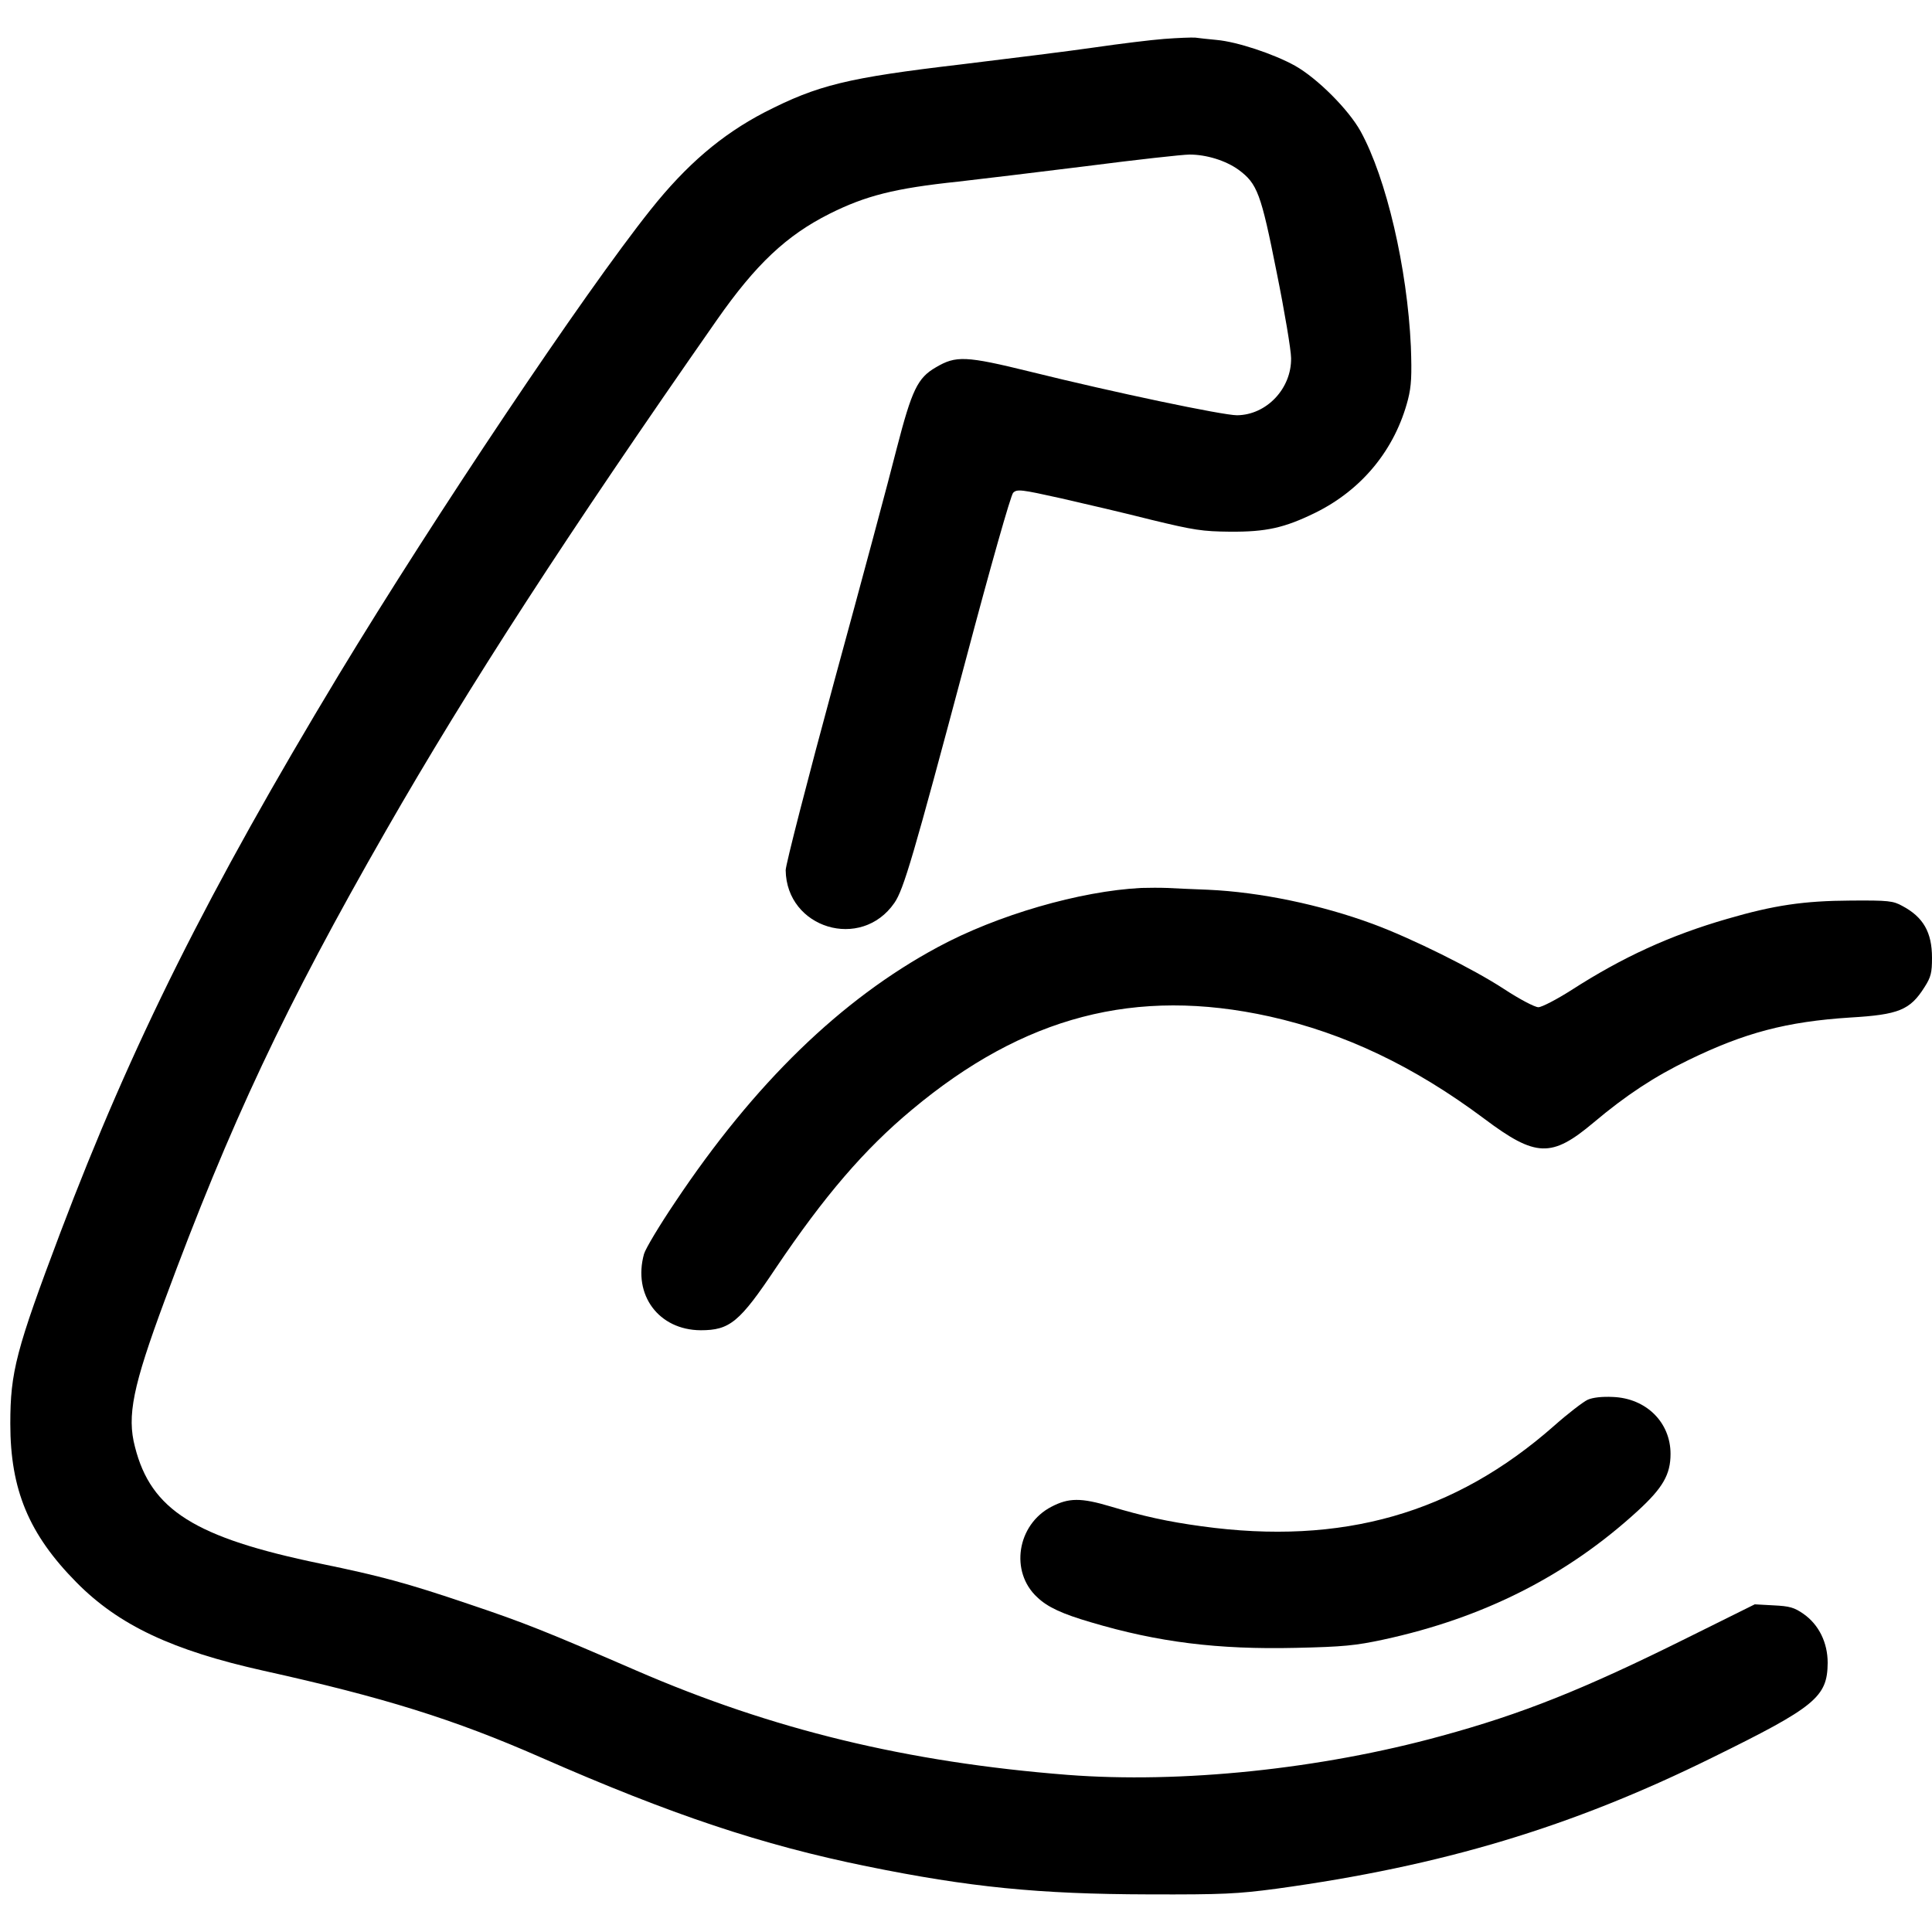 <?xml version="1.0" encoding="UTF-8" standalone="no"?> <svg xmlns="http://www.w3.org/2000/svg" version="1.0" width="750pt" height="750pt" viewBox="0 0 750 750" preserveAspectRatio="xMidYMid meet"><g transform="translate(0,750) scale(0.1,-0.1)" fill="#000000" stroke="none"><path d="M4520 7349 c-52 -4 -174 -19 -270 -33 -96 -14 -330 -43 -519 -66 -442 -52 -556 -80 -763 -186 -167 -87 -303 -203 -443 -379 -259 -325 -836 -1187 -1209 -1803 -508 -842 -804 -1434 -1081 -2165 -173 -458 -195 -543 -195 -744 0 -256 72 -429 257 -616 164 -166 372 -264 727 -343 465 -103 738 -188 1075 -336 508 -223 858 -340 1266 -423 398 -81 666 -108 1095 -109 288 -1 344 2 495 22 642 88 1145 239 1690 508 403 198 449 236 450 369 0 78 -34 148 -94 190 -36 25 -54 30 -116 33 l-73 4 -264 -131 c-402 -200 -641 -295 -953 -380 -469 -129 -1012 -185 -1451 -151 -624 49 -1146 176 -1674 405 -346 150 -435 186 -650 258 -242 82 -343 109 -576 157 -488 101 -658 208 -720 453 -32 121 -8 236 115 568 255 689 468 1142 859 1824 322 562 706 1154 1285 1983 151 216 270 328 437 412 140 70 252 99 500 125 80 9 303 36 497 60 194 25 374 45 401 45 65 0 140 -23 190 -59 73 -54 87 -91 148 -398 31 -153 56 -303 56 -333 2 -118 -95 -221 -210 -222 -55 0 -475 88 -802 169 -252 62 -289 63 -367 17 -71 -41 -93 -87 -152 -315 -28 -112 -137 -518 -242 -902 -104 -383 -189 -714 -189 -735 3 -226 293 -314 422 -127 36 52 73 178 277 943 97 366 175 640 184 649 15 15 31 13 184 -21 92 -21 251 -58 353 -84 165 -40 198 -45 305 -46 141 -1 211 15 330 73 183 90 311 247 361 441 13 52 15 92 11 205 -14 305 -95 653 -195 835 -47 85 -168 206 -255 255 -83 46 -225 93 -304 100 -32 3 -69 7 -83 9 -14 1 -68 -1 -120 -5z"></path><path d="M4430 4053 c-237 -12 -559 -105 -790 -230 -375 -202 -712 -529 -1020 -991 -60 -89 -114 -179 -120 -200 -44 -159 57 -295 220 -296 113 0 151 31 292 242 188 279 343 460 528 614 434 363 869 477 1389 362 291 -65 560 -193 833 -397 200 -150 261 -152 424 -15 127 107 237 179 369 243 218 106 380 149 628 165 188 11 232 29 288 118 25 39 29 56 29 114 0 99 -34 158 -115 201 -36 20 -54 22 -200 21 -183 -1 -298 -18 -480 -71 -221 -64 -405 -148 -604 -276 -58 -37 -116 -67 -129 -67 -14 0 -73 31 -134 71 -119 78 -359 197 -508 252 -203 75 -439 124 -640 133 -63 2 -135 6 -160 7 -25 1 -70 1 -100 0z"></path><path d="M6163 2066 c-17 -8 -76 -53 -130 -101 -387 -341 -823 -465 -1368 -390 -132 18 -227 39 -354 77 -114 34 -162 34 -229 -1 -134 -69 -163 -253 -55 -352 40 -38 96 -64 209 -97 259 -77 491 -106 794 -99 184 4 233 9 340 32 389 84 713 248 988 500 97 89 127 141 127 221 0 122 -94 216 -224 221 -42 2 -78 -2 -98 -11z"></path></g></svg> 